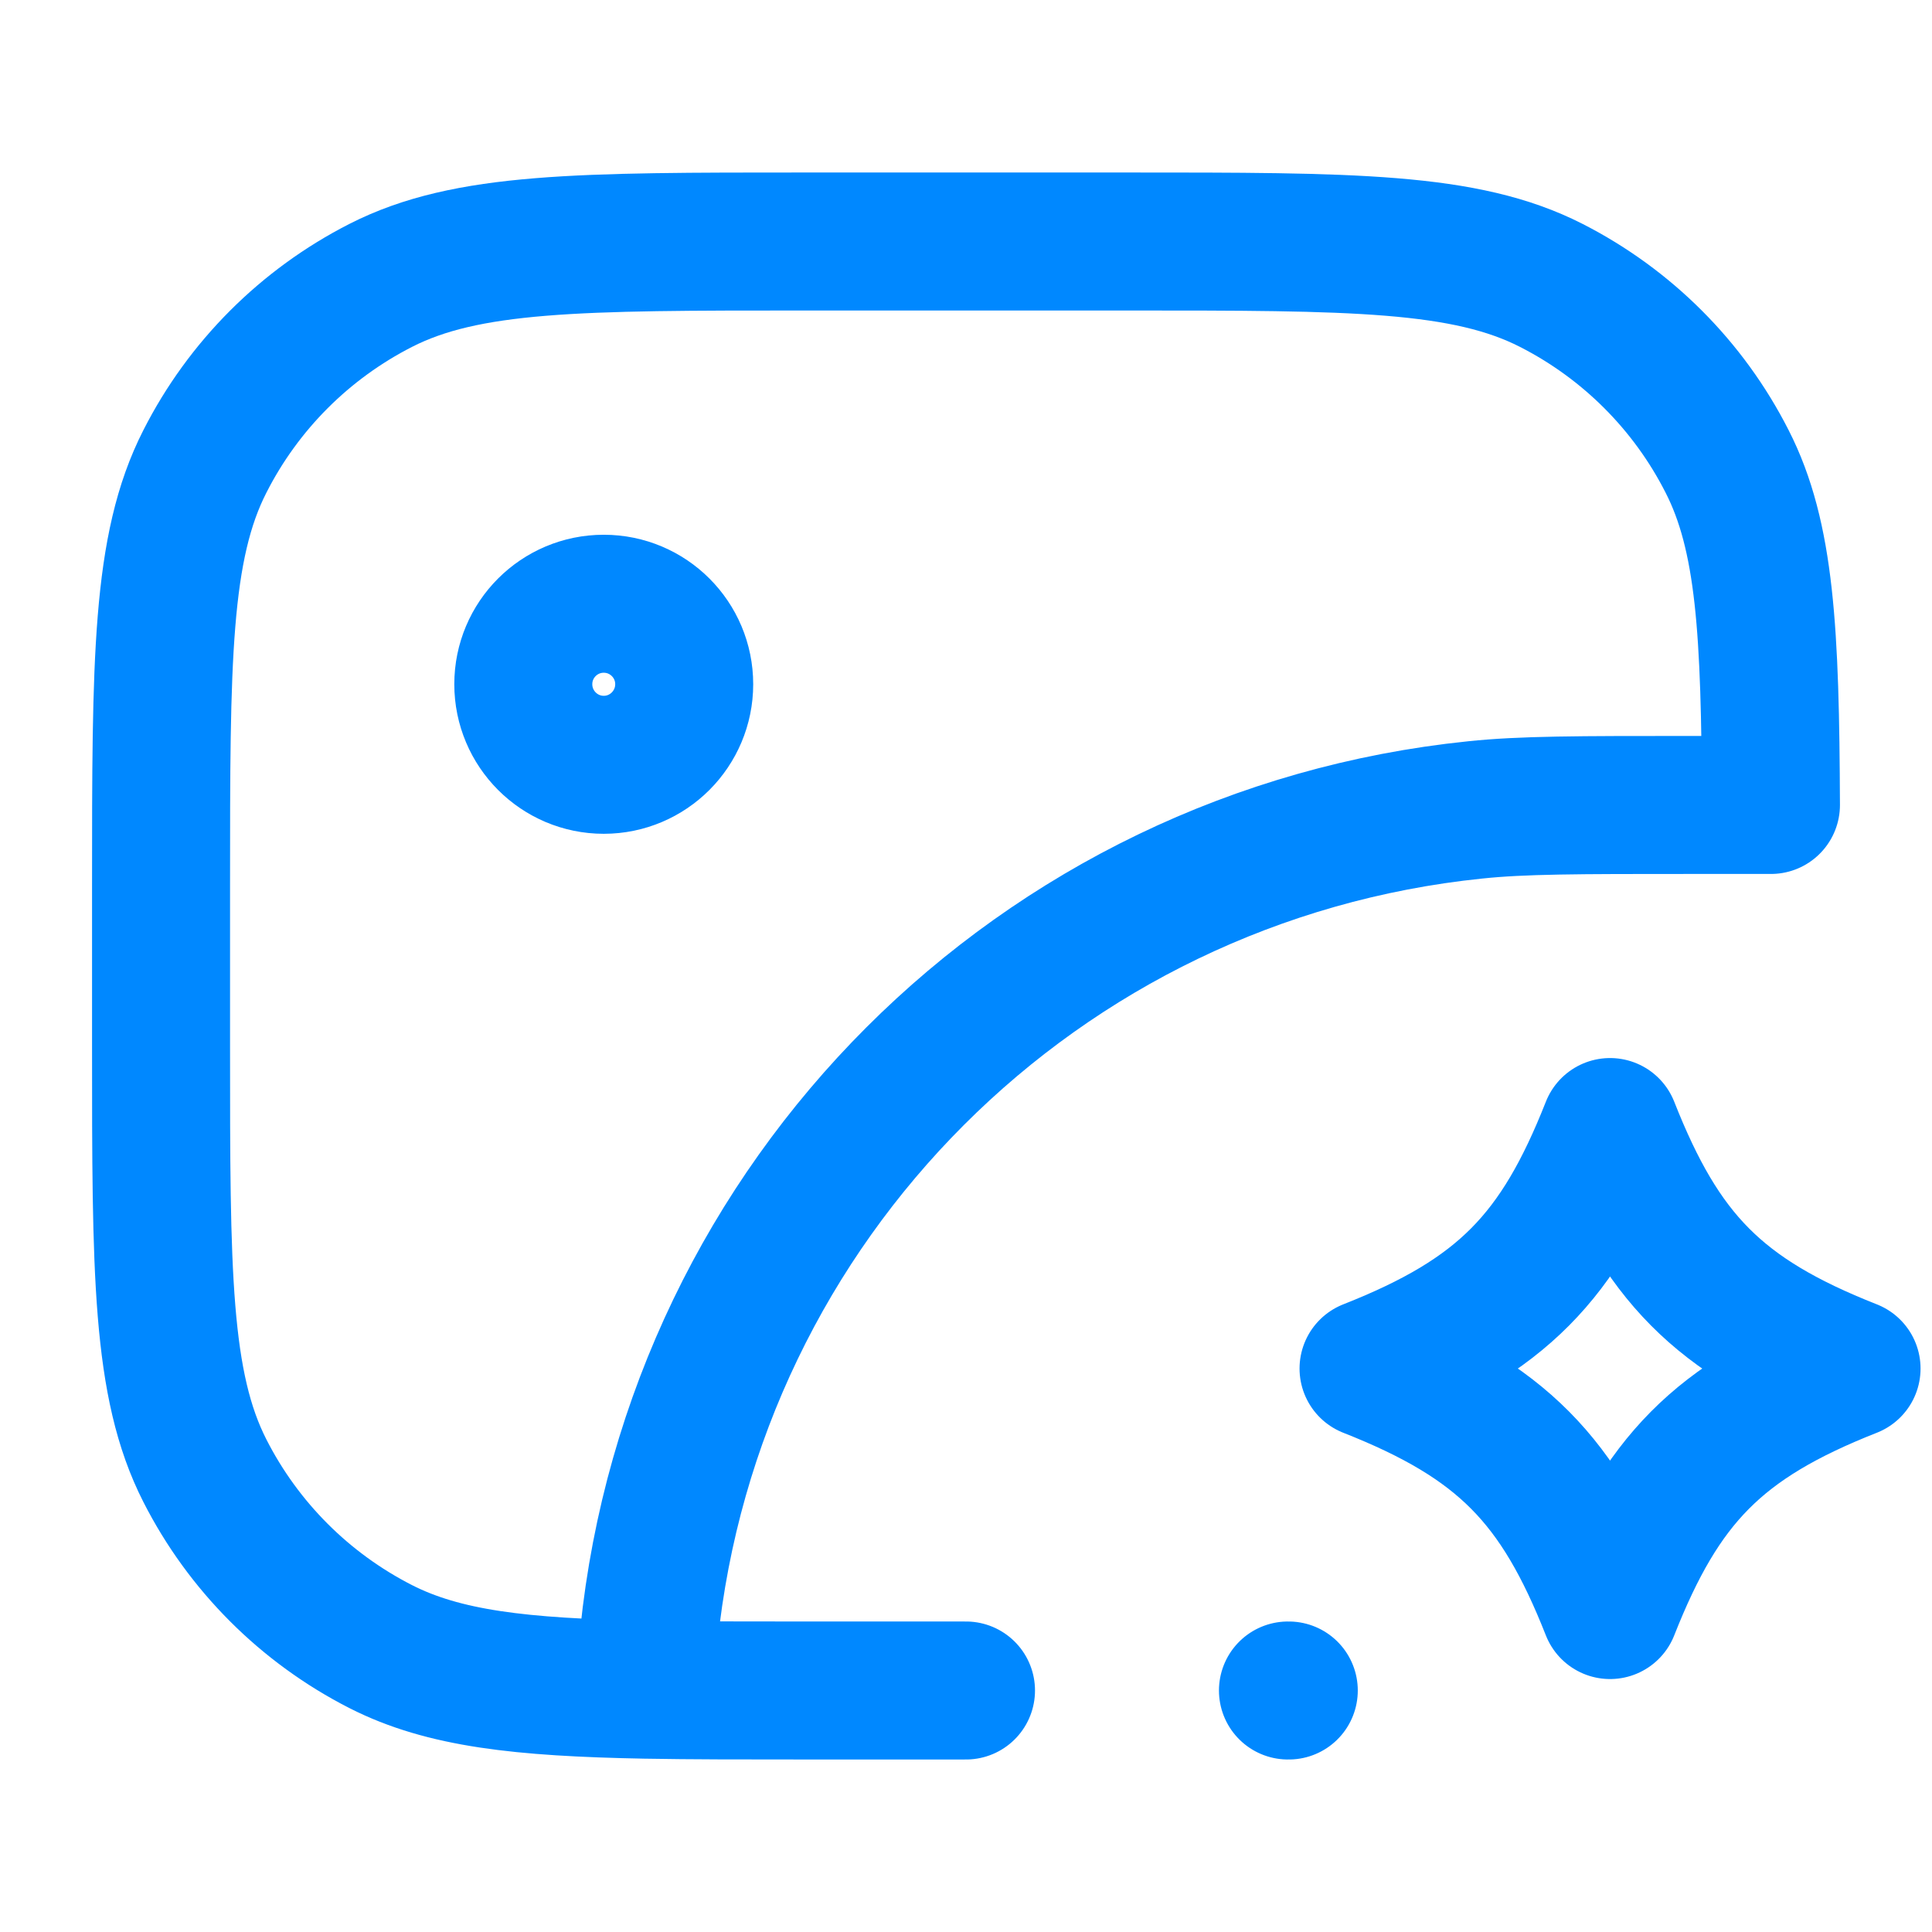 <svg width="14" height="14" viewBox="0 0 14 14" fill="none" xmlns="http://www.w3.org/2000/svg">
<path d="M4.677 12.244C4.682 12.098 4.69 11.973 4.702 11.856C5.027 8.693 7.527 6.194 10.689 5.869C11.031 5.833 11.437 5.833 12.25 5.833H12.833C12.828 4.579 12.793 3.887 12.515 3.343C12.236 2.794 11.79 2.348 11.241 2.068C10.617 1.75 9.8 1.75 8.167 1.75H5.833C4.2 1.75 3.383 1.75 2.759 2.068C2.21 2.348 1.764 2.794 1.485 3.343C1.167 3.966 1.167 4.783 1.167 6.417V7.583C1.167 9.217 1.167 10.034 1.485 10.658C1.764 11.206 2.21 11.652 2.759 11.932C3.215 12.164 3.773 12.227 4.677 12.244ZM4.677 12.244C5.011 12.25 5.392 12.25 5.833 12.25H7M9.333 12.25H9.339M4.375 5.542C4.053 5.542 3.792 5.28 3.792 4.958C3.792 4.636 4.053 4.375 4.375 4.375C4.697 4.375 4.958 4.636 4.958 4.958C4.958 5.28 4.697 5.542 4.375 5.542ZM11.667 8.167C11.295 9.11 10.886 9.535 9.917 9.917C10.886 10.299 11.295 10.724 11.667 11.667C12.039 10.724 12.448 10.299 13.417 9.917C12.448 9.535 12.039 9.11 11.667 8.167Z" stroke="#0088FF" stroke-linecap="round" stroke-linejoin="round"/>
</svg>
